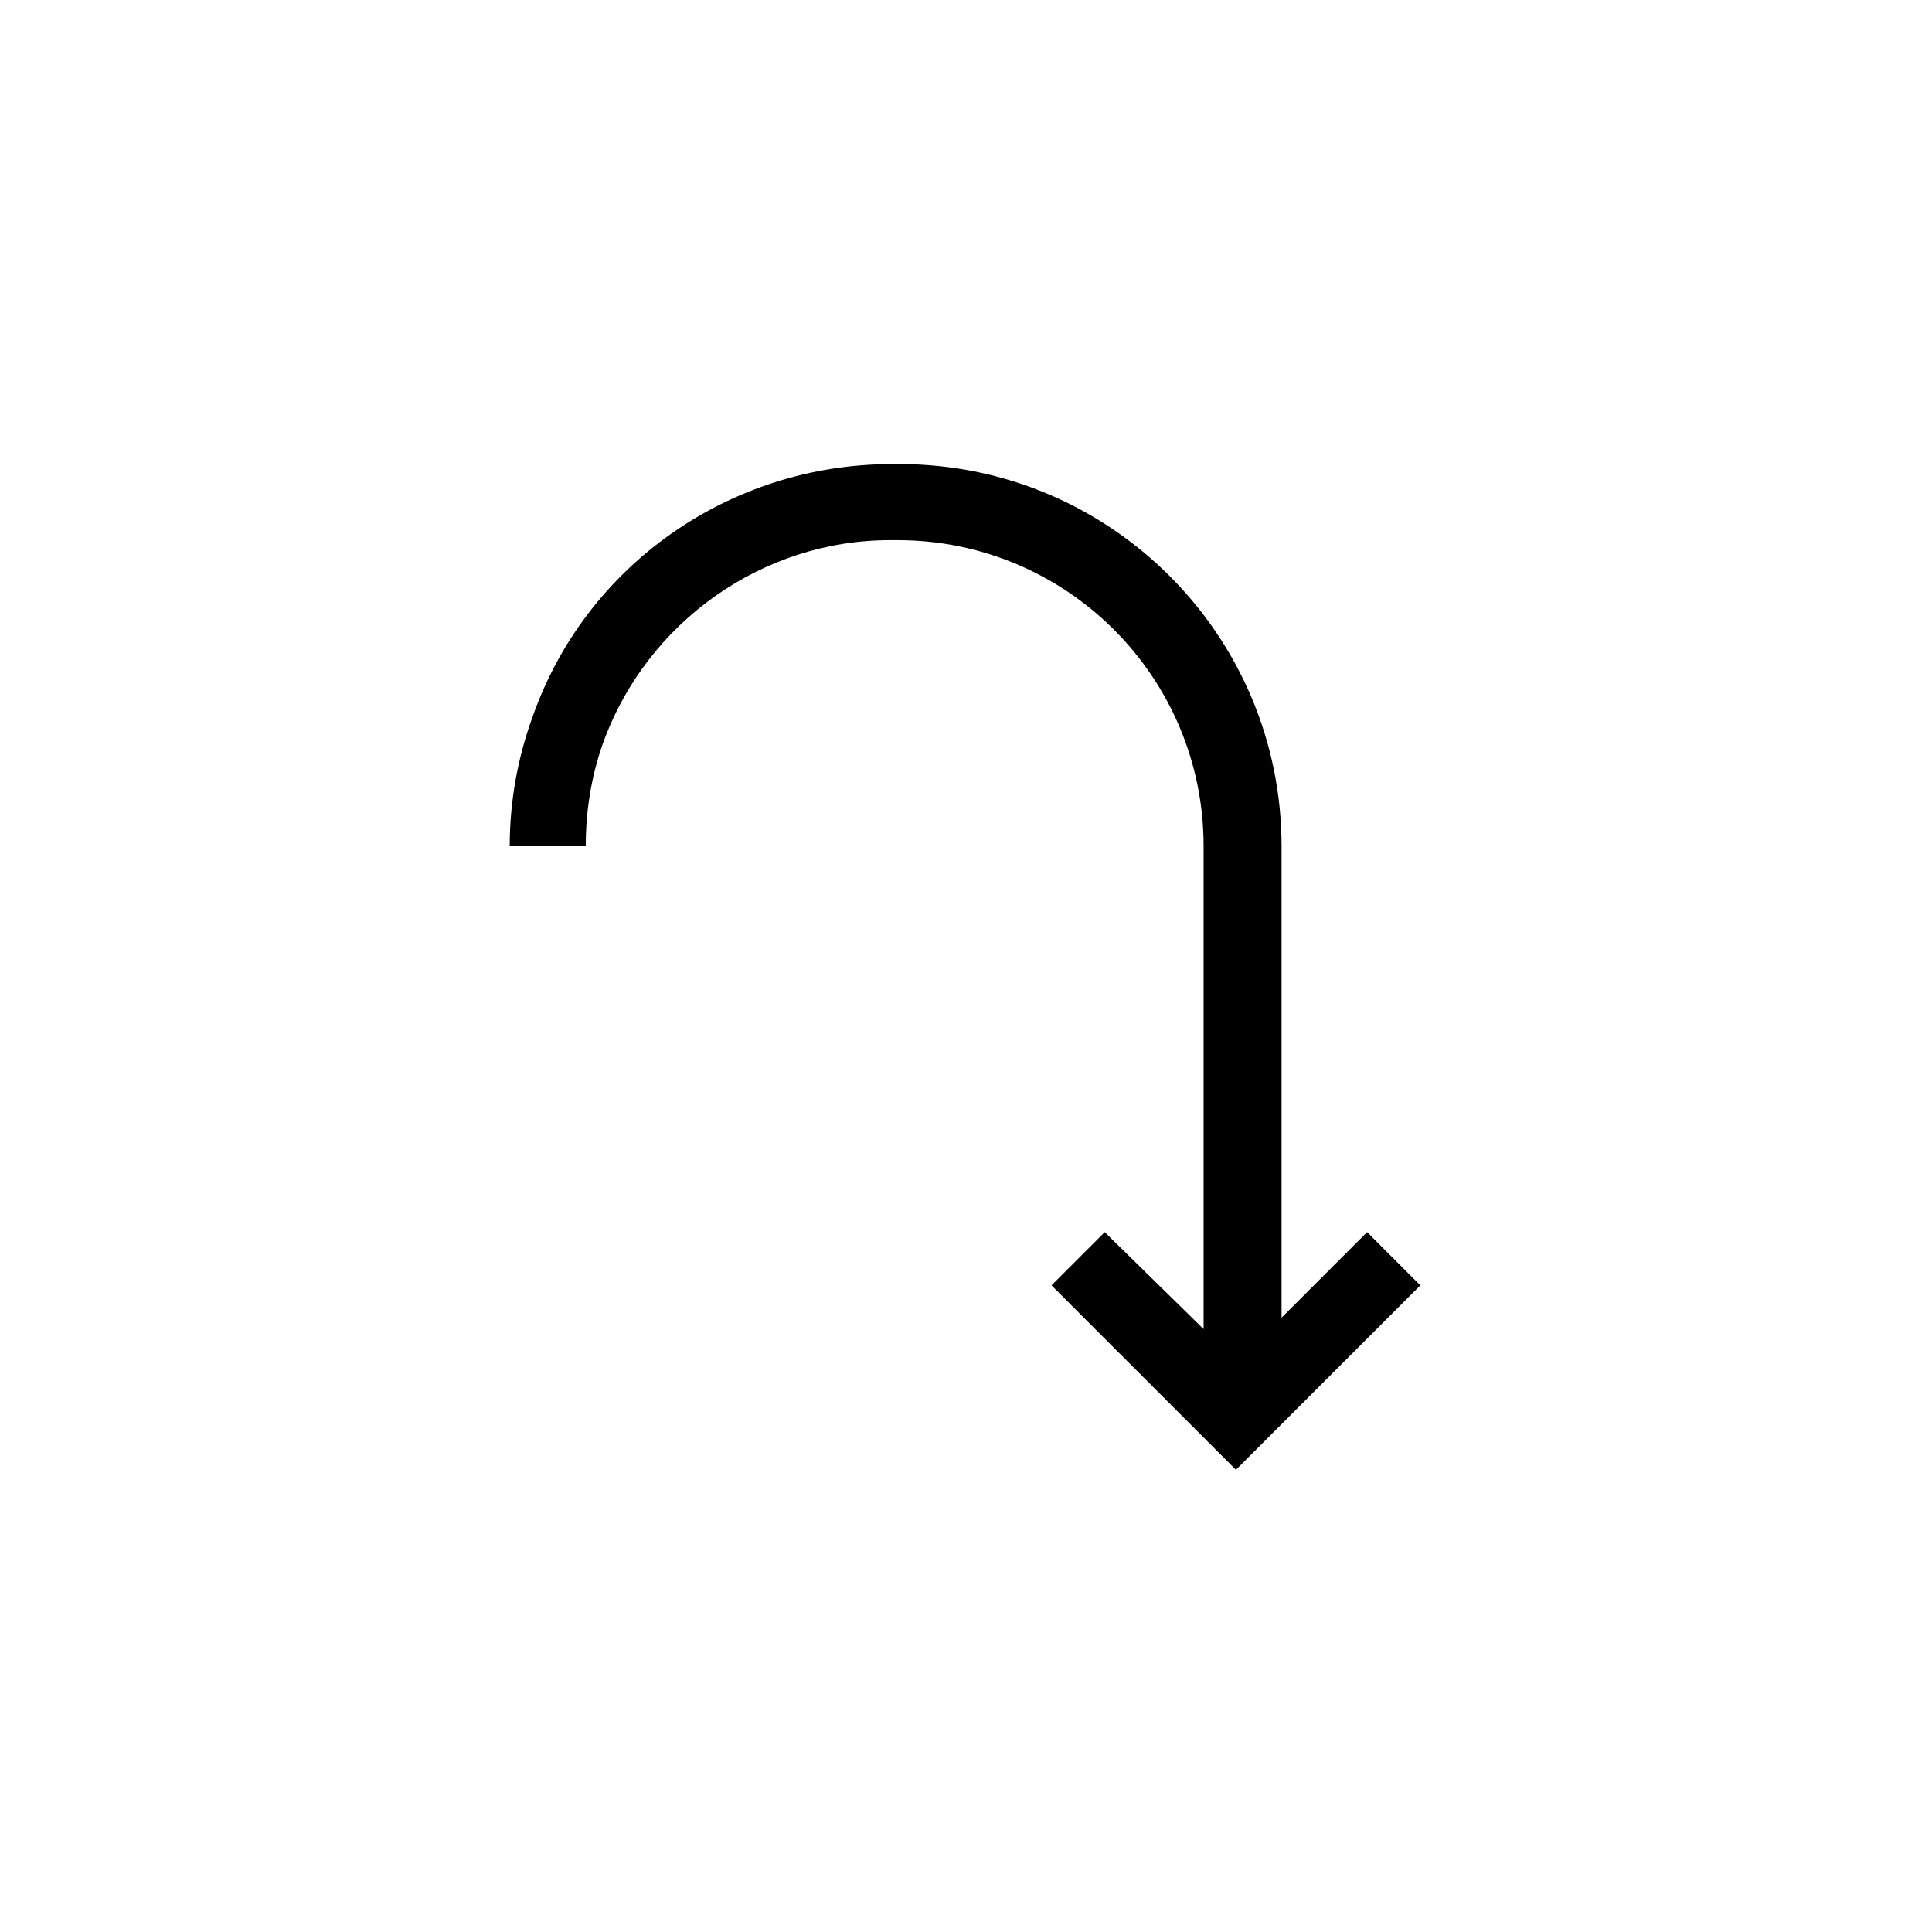 <?xml version="1.0" encoding="UTF-8"?>
<!-- The Best Svg Icon site in the world: iconSvg.co, Visit us! https://iconsvg.co -->
<svg fill="#000000" width="800px" height="800px" version="1.1" viewBox="144 144 512 512" xmlns="http://www.w3.org/2000/svg">
 <path d="m382.36 266.99h-2.016c-42.824 0-81.113 26.703-95.219 67.008-4.031 11.082-6.047 22.672-6.047 34.258h20.152c0-9.574 1.512-18.641 4.535-27.207 11.586-32.242 42.32-53.906 76.074-53.906h2.016c44.84 0 81.113 36.273 81.113 81.113v127.97l-26.199-25.695-14.105 14.105 48.871 48.871 48.871-48.871-14.105-14.105-22.672 22.672v-124.95c0-55.922-45.344-101.27-101.27-101.27z"/>
</svg>